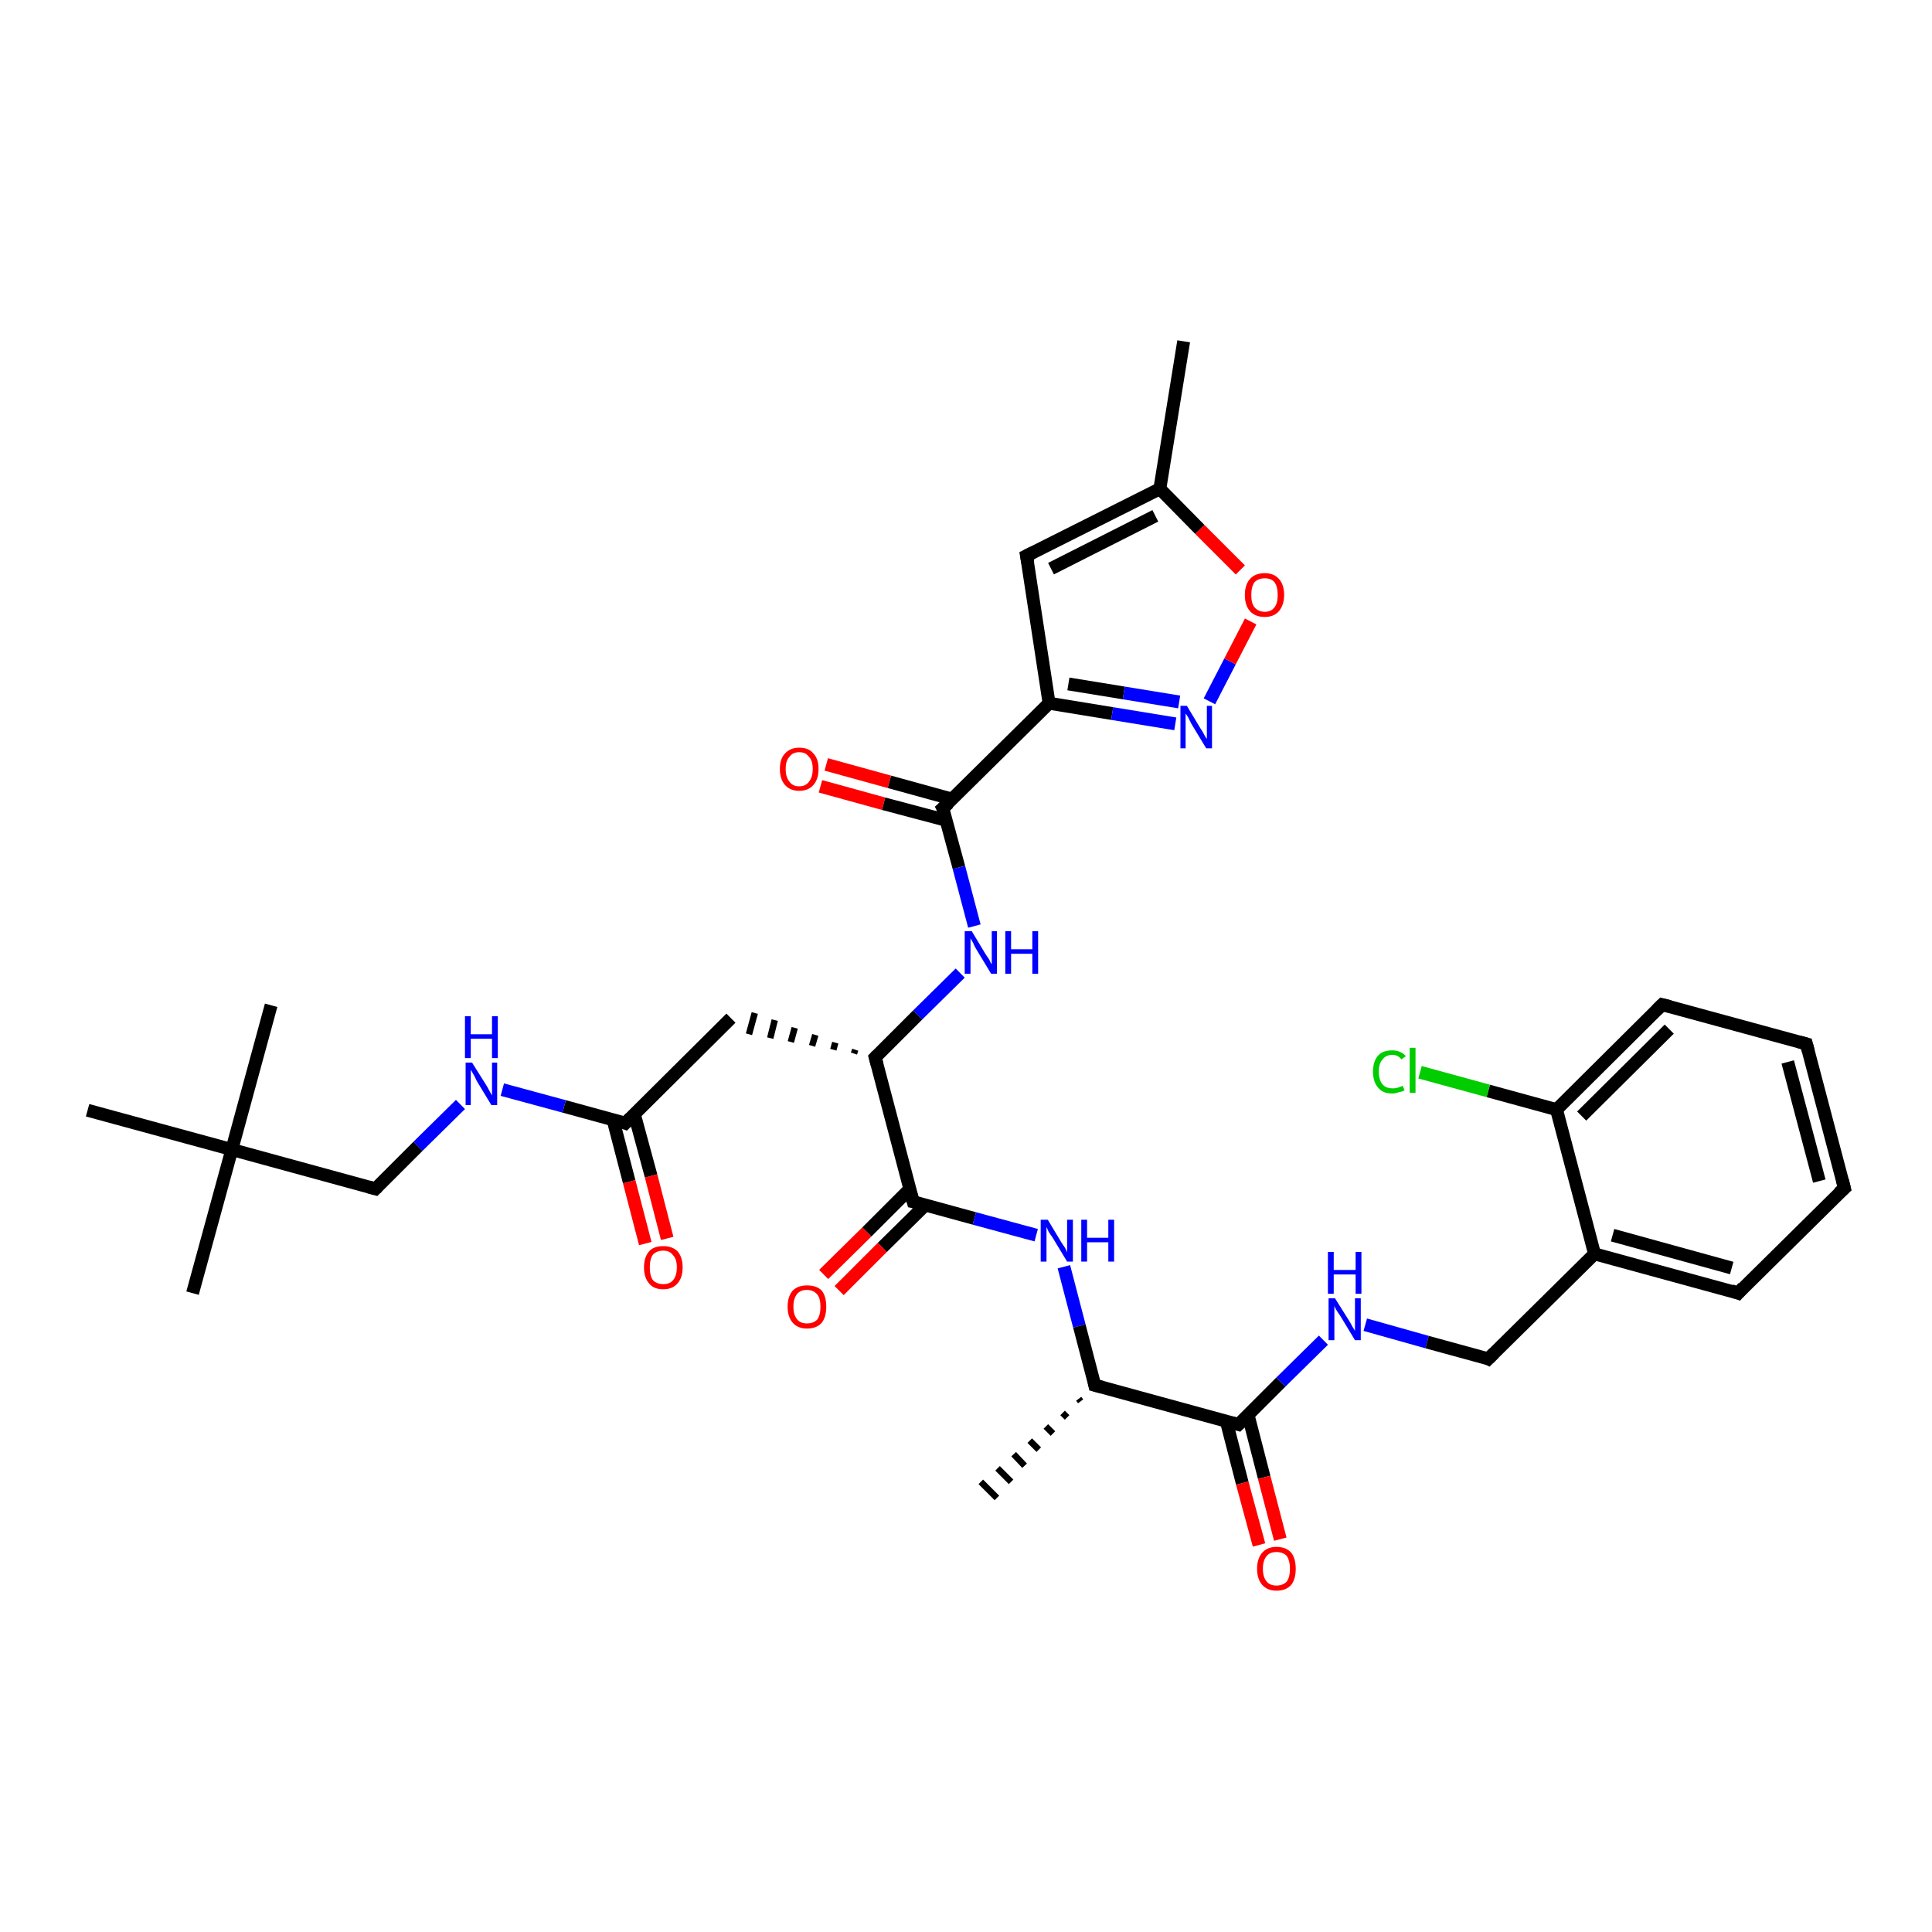 <?xml version='1.0' encoding='iso-8859-1'?>
<svg version='1.1' baseProfile='full'
              xmlns='http://www.w3.org/2000/svg'
                      xmlns:rdkit='http://www.rdkit.org/xml'
                      xmlns:xlink='http://www.w3.org/1999/xlink'
                  xml:space='preserve'
width='300px' height='300px' viewBox='0 0 300 300'>
<!-- END OF HEADER -->
<rect style='opacity:1.0;fill:#FFFFFF;stroke:none' width='300.0' height='300.0' x='0.0' y='0.0'> </rect>
<path class='bond-0 atom-0 atom-1' d='M 183.8,53.0 L 180.1,75.9' style='fill:none;fill-rule:evenodd;stroke:#000000;stroke-width:2.0px;stroke-linecap:butt;stroke-linejoin:miter;stroke-opacity:1' />
<path class='bond-1 atom-1 atom-2' d='M 180.1,75.9 L 159.4,86.3' style='fill:none;fill-rule:evenodd;stroke:#000000;stroke-width:2.0px;stroke-linecap:butt;stroke-linejoin:miter;stroke-opacity:1' />
<path class='bond-1 atom-1 atom-2' d='M 179.4,80.1 L 163.2,88.3' style='fill:none;fill-rule:evenodd;stroke:#000000;stroke-width:2.0px;stroke-linecap:butt;stroke-linejoin:miter;stroke-opacity:1' />
<path class='bond-2 atom-2 atom-3' d='M 159.4,86.3 L 162.9,109.2' style='fill:none;fill-rule:evenodd;stroke:#000000;stroke-width:2.0px;stroke-linecap:butt;stroke-linejoin:miter;stroke-opacity:1' />
<path class='bond-3 atom-3 atom-4' d='M 162.9,109.2 L 146.4,125.5' style='fill:none;fill-rule:evenodd;stroke:#000000;stroke-width:2.0px;stroke-linecap:butt;stroke-linejoin:miter;stroke-opacity:1' />
<path class='bond-4 atom-4 atom-5' d='M 147.9,124.1 L 138.1,121.4' style='fill:none;fill-rule:evenodd;stroke:#000000;stroke-width:2.0px;stroke-linecap:butt;stroke-linejoin:miter;stroke-opacity:1' />
<path class='bond-4 atom-4 atom-5' d='M 138.1,121.4 L 128.3,118.7' style='fill:none;fill-rule:evenodd;stroke:#FF0000;stroke-width:2.0px;stroke-linecap:butt;stroke-linejoin:miter;stroke-opacity:1' />
<path class='bond-4 atom-4 atom-5' d='M 147.0,127.4 L 137.2,124.8' style='fill:none;fill-rule:evenodd;stroke:#000000;stroke-width:2.0px;stroke-linecap:butt;stroke-linejoin:miter;stroke-opacity:1' />
<path class='bond-4 atom-4 atom-5' d='M 137.2,124.8 L 127.4,122.1' style='fill:none;fill-rule:evenodd;stroke:#FF0000;stroke-width:2.0px;stroke-linecap:butt;stroke-linejoin:miter;stroke-opacity:1' />
<path class='bond-5 atom-4 atom-6' d='M 146.4,125.5 L 148.9,134.7' style='fill:none;fill-rule:evenodd;stroke:#000000;stroke-width:2.0px;stroke-linecap:butt;stroke-linejoin:miter;stroke-opacity:1' />
<path class='bond-5 atom-4 atom-6' d='M 148.9,134.7 L 151.3,143.8' style='fill:none;fill-rule:evenodd;stroke:#0000FF;stroke-width:2.0px;stroke-linecap:butt;stroke-linejoin:miter;stroke-opacity:1' />
<path class='bond-6 atom-6 atom-7' d='M 149.1,151.1 L 142.5,157.6' style='fill:none;fill-rule:evenodd;stroke:#0000FF;stroke-width:2.0px;stroke-linecap:butt;stroke-linejoin:miter;stroke-opacity:1' />
<path class='bond-6 atom-6 atom-7' d='M 142.5,157.6 L 135.9,164.2' style='fill:none;fill-rule:evenodd;stroke:#000000;stroke-width:2.0px;stroke-linecap:butt;stroke-linejoin:miter;stroke-opacity:1' />
<path class='bond-7 atom-7 atom-8' d='M 132.8,163.0 L 132.6,163.6' style='fill:none;fill-rule:evenodd;stroke:#000000;stroke-width:1.0px;stroke-linecap:butt;stroke-linejoin:miter;stroke-opacity:1' />
<path class='bond-7 atom-7 atom-8' d='M 129.7,161.9 L 129.4,163.0' style='fill:none;fill-rule:evenodd;stroke:#000000;stroke-width:1.0px;stroke-linecap:butt;stroke-linejoin:miter;stroke-opacity:1' />
<path class='bond-7 atom-7 atom-8' d='M 126.6,160.7 L 126.1,162.4' style='fill:none;fill-rule:evenodd;stroke:#000000;stroke-width:1.0px;stroke-linecap:butt;stroke-linejoin:miter;stroke-opacity:1' />
<path class='bond-7 atom-7 atom-8' d='M 123.4,159.6 L 122.8,161.8' style='fill:none;fill-rule:evenodd;stroke:#000000;stroke-width:1.0px;stroke-linecap:butt;stroke-linejoin:miter;stroke-opacity:1' />
<path class='bond-7 atom-7 atom-8' d='M 120.3,158.4 L 119.6,161.2' style='fill:none;fill-rule:evenodd;stroke:#000000;stroke-width:1.0px;stroke-linecap:butt;stroke-linejoin:miter;stroke-opacity:1' />
<path class='bond-7 atom-7 atom-8' d='M 117.2,157.3 L 116.3,160.6' style='fill:none;fill-rule:evenodd;stroke:#000000;stroke-width:1.0px;stroke-linecap:butt;stroke-linejoin:miter;stroke-opacity:1' />
<path class='bond-8 atom-8 atom-9' d='M 113.5,158.1 L 97.1,174.4' style='fill:none;fill-rule:evenodd;stroke:#000000;stroke-width:2.0px;stroke-linecap:butt;stroke-linejoin:miter;stroke-opacity:1' />
<path class='bond-9 atom-9 atom-10' d='M 95.2,173.9 L 97.7,183.5' style='fill:none;fill-rule:evenodd;stroke:#000000;stroke-width:2.0px;stroke-linecap:butt;stroke-linejoin:miter;stroke-opacity:1' />
<path class='bond-9 atom-9 atom-10' d='M 97.7,183.5 L 100.2,193.1' style='fill:none;fill-rule:evenodd;stroke:#FF0000;stroke-width:2.0px;stroke-linecap:butt;stroke-linejoin:miter;stroke-opacity:1' />
<path class='bond-9 atom-9 atom-10' d='M 98.5,173.0 L 101.1,182.6' style='fill:none;fill-rule:evenodd;stroke:#000000;stroke-width:2.0px;stroke-linecap:butt;stroke-linejoin:miter;stroke-opacity:1' />
<path class='bond-9 atom-9 atom-10' d='M 101.1,182.6 L 103.6,192.3' style='fill:none;fill-rule:evenodd;stroke:#FF0000;stroke-width:2.0px;stroke-linecap:butt;stroke-linejoin:miter;stroke-opacity:1' />
<path class='bond-10 atom-9 atom-11' d='M 97.1,174.4 L 87.6,171.8' style='fill:none;fill-rule:evenodd;stroke:#000000;stroke-width:2.0px;stroke-linecap:butt;stroke-linejoin:miter;stroke-opacity:1' />
<path class='bond-10 atom-9 atom-11' d='M 87.6,171.8 L 78.0,169.2' style='fill:none;fill-rule:evenodd;stroke:#0000FF;stroke-width:2.0px;stroke-linecap:butt;stroke-linejoin:miter;stroke-opacity:1' />
<path class='bond-11 atom-11 atom-12' d='M 71.5,171.5 L 64.9,178.0' style='fill:none;fill-rule:evenodd;stroke:#0000FF;stroke-width:2.0px;stroke-linecap:butt;stroke-linejoin:miter;stroke-opacity:1' />
<path class='bond-11 atom-11 atom-12' d='M 64.9,178.0 L 58.3,184.6' style='fill:none;fill-rule:evenodd;stroke:#000000;stroke-width:2.0px;stroke-linecap:butt;stroke-linejoin:miter;stroke-opacity:1' />
<path class='bond-12 atom-12 atom-13' d='M 58.3,184.6 L 36.0,178.5' style='fill:none;fill-rule:evenodd;stroke:#000000;stroke-width:2.0px;stroke-linecap:butt;stroke-linejoin:miter;stroke-opacity:1' />
<path class='bond-13 atom-13 atom-14' d='M 36.0,178.5 L 29.9,200.8' style='fill:none;fill-rule:evenodd;stroke:#000000;stroke-width:2.0px;stroke-linecap:butt;stroke-linejoin:miter;stroke-opacity:1' />
<path class='bond-14 atom-13 atom-15' d='M 36.0,178.5 L 42.1,156.1' style='fill:none;fill-rule:evenodd;stroke:#000000;stroke-width:2.0px;stroke-linecap:butt;stroke-linejoin:miter;stroke-opacity:1' />
<path class='bond-15 atom-13 atom-16' d='M 36.0,178.5 L 13.6,172.4' style='fill:none;fill-rule:evenodd;stroke:#000000;stroke-width:2.0px;stroke-linecap:butt;stroke-linejoin:miter;stroke-opacity:1' />
<path class='bond-16 atom-7 atom-17' d='M 135.9,164.2 L 141.8,186.6' style='fill:none;fill-rule:evenodd;stroke:#000000;stroke-width:2.0px;stroke-linecap:butt;stroke-linejoin:miter;stroke-opacity:1' />
<path class='bond-17 atom-17 atom-18' d='M 141.3,184.6 L 134.6,191.3' style='fill:none;fill-rule:evenodd;stroke:#000000;stroke-width:2.0px;stroke-linecap:butt;stroke-linejoin:miter;stroke-opacity:1' />
<path class='bond-17 atom-17 atom-18' d='M 134.6,191.3 L 127.9,197.9' style='fill:none;fill-rule:evenodd;stroke:#FF0000;stroke-width:2.0px;stroke-linecap:butt;stroke-linejoin:miter;stroke-opacity:1' />
<path class='bond-17 atom-17 atom-18' d='M 143.7,187.1 L 137.0,193.7' style='fill:none;fill-rule:evenodd;stroke:#000000;stroke-width:2.0px;stroke-linecap:butt;stroke-linejoin:miter;stroke-opacity:1' />
<path class='bond-17 atom-17 atom-18' d='M 137.0,193.7 L 130.3,200.4' style='fill:none;fill-rule:evenodd;stroke:#FF0000;stroke-width:2.0px;stroke-linecap:butt;stroke-linejoin:miter;stroke-opacity:1' />
<path class='bond-18 atom-17 atom-19' d='M 141.8,186.6 L 151.3,189.2' style='fill:none;fill-rule:evenodd;stroke:#000000;stroke-width:2.0px;stroke-linecap:butt;stroke-linejoin:miter;stroke-opacity:1' />
<path class='bond-18 atom-17 atom-19' d='M 151.3,189.2 L 160.9,191.8' style='fill:none;fill-rule:evenodd;stroke:#0000FF;stroke-width:2.0px;stroke-linecap:butt;stroke-linejoin:miter;stroke-opacity:1' />
<path class='bond-19 atom-19 atom-20' d='M 165.2,196.7 L 167.6,205.9' style='fill:none;fill-rule:evenodd;stroke:#0000FF;stroke-width:2.0px;stroke-linecap:butt;stroke-linejoin:miter;stroke-opacity:1' />
<path class='bond-19 atom-19 atom-20' d='M 167.6,205.9 L 170.0,215.1' style='fill:none;fill-rule:evenodd;stroke:#000000;stroke-width:2.0px;stroke-linecap:butt;stroke-linejoin:miter;stroke-opacity:1' />
<path class='bond-20 atom-20 atom-21' d='M 167.8,217.6 L 167.5,217.2' style='fill:none;fill-rule:evenodd;stroke:#000000;stroke-width:1.0px;stroke-linecap:butt;stroke-linejoin:miter;stroke-opacity:1' />
<path class='bond-20 atom-20 atom-21' d='M 165.7,220.1 L 165.0,219.4' style='fill:none;fill-rule:evenodd;stroke:#000000;stroke-width:1.0px;stroke-linecap:butt;stroke-linejoin:miter;stroke-opacity:1' />
<path class='bond-20 atom-20 atom-21' d='M 163.5,222.6 L 162.4,221.5' style='fill:none;fill-rule:evenodd;stroke:#000000;stroke-width:1.0px;stroke-linecap:butt;stroke-linejoin:miter;stroke-opacity:1' />
<path class='bond-20 atom-20 atom-21' d='M 161.3,225.1 L 159.9,223.7' style='fill:none;fill-rule:evenodd;stroke:#000000;stroke-width:1.0px;stroke-linecap:butt;stroke-linejoin:miter;stroke-opacity:1' />
<path class='bond-20 atom-20 atom-21' d='M 159.1,227.6 L 157.4,225.8' style='fill:none;fill-rule:evenodd;stroke:#000000;stroke-width:1.0px;stroke-linecap:butt;stroke-linejoin:miter;stroke-opacity:1' />
<path class='bond-20 atom-20 atom-21' d='M 157.0,230.1 L 154.9,228.0' style='fill:none;fill-rule:evenodd;stroke:#000000;stroke-width:1.0px;stroke-linecap:butt;stroke-linejoin:miter;stroke-opacity:1' />
<path class='bond-20 atom-20 atom-21' d='M 154.8,232.6 L 152.3,230.1' style='fill:none;fill-rule:evenodd;stroke:#000000;stroke-width:1.0px;stroke-linecap:butt;stroke-linejoin:miter;stroke-opacity:1' />
<path class='bond-21 atom-20 atom-22' d='M 170.0,215.1 L 192.3,221.2' style='fill:none;fill-rule:evenodd;stroke:#000000;stroke-width:2.0px;stroke-linecap:butt;stroke-linejoin:miter;stroke-opacity:1' />
<path class='bond-22 atom-22 atom-23' d='M 190.4,220.6 L 192.9,230.3' style='fill:none;fill-rule:evenodd;stroke:#000000;stroke-width:2.0px;stroke-linecap:butt;stroke-linejoin:miter;stroke-opacity:1' />
<path class='bond-22 atom-22 atom-23' d='M 192.9,230.3 L 195.5,239.9' style='fill:none;fill-rule:evenodd;stroke:#FF0000;stroke-width:2.0px;stroke-linecap:butt;stroke-linejoin:miter;stroke-opacity:1' />
<path class='bond-22 atom-22 atom-23' d='M 193.8,219.7 L 196.3,229.4' style='fill:none;fill-rule:evenodd;stroke:#000000;stroke-width:2.0px;stroke-linecap:butt;stroke-linejoin:miter;stroke-opacity:1' />
<path class='bond-22 atom-22 atom-23' d='M 196.3,229.4 L 198.8,239.0' style='fill:none;fill-rule:evenodd;stroke:#FF0000;stroke-width:2.0px;stroke-linecap:butt;stroke-linejoin:miter;stroke-opacity:1' />
<path class='bond-23 atom-22 atom-24' d='M 192.3,221.2 L 198.9,214.6' style='fill:none;fill-rule:evenodd;stroke:#000000;stroke-width:2.0px;stroke-linecap:butt;stroke-linejoin:miter;stroke-opacity:1' />
<path class='bond-23 atom-22 atom-24' d='M 198.9,214.6 L 205.5,208.1' style='fill:none;fill-rule:evenodd;stroke:#0000FF;stroke-width:2.0px;stroke-linecap:butt;stroke-linejoin:miter;stroke-opacity:1' />
<path class='bond-24 atom-24 atom-25' d='M 212.0,205.7 L 221.6,208.4' style='fill:none;fill-rule:evenodd;stroke:#0000FF;stroke-width:2.0px;stroke-linecap:butt;stroke-linejoin:miter;stroke-opacity:1' />
<path class='bond-24 atom-24 atom-25' d='M 221.6,208.4 L 231.1,211.0' style='fill:none;fill-rule:evenodd;stroke:#000000;stroke-width:2.0px;stroke-linecap:butt;stroke-linejoin:miter;stroke-opacity:1' />
<path class='bond-25 atom-25 atom-26' d='M 231.1,211.0 L 247.6,194.7' style='fill:none;fill-rule:evenodd;stroke:#000000;stroke-width:2.0px;stroke-linecap:butt;stroke-linejoin:miter;stroke-opacity:1' />
<path class='bond-26 atom-26 atom-27' d='M 247.6,194.7 L 269.9,200.8' style='fill:none;fill-rule:evenodd;stroke:#000000;stroke-width:2.0px;stroke-linecap:butt;stroke-linejoin:miter;stroke-opacity:1' />
<path class='bond-26 atom-26 atom-27' d='M 250.4,191.8 L 268.9,196.9' style='fill:none;fill-rule:evenodd;stroke:#000000;stroke-width:2.0px;stroke-linecap:butt;stroke-linejoin:miter;stroke-opacity:1' />
<path class='bond-27 atom-27 atom-28' d='M 269.9,200.8 L 286.4,184.5' style='fill:none;fill-rule:evenodd;stroke:#000000;stroke-width:2.0px;stroke-linecap:butt;stroke-linejoin:miter;stroke-opacity:1' />
<path class='bond-28 atom-28 atom-29' d='M 286.4,184.5 L 280.5,162.1' style='fill:none;fill-rule:evenodd;stroke:#000000;stroke-width:2.0px;stroke-linecap:butt;stroke-linejoin:miter;stroke-opacity:1' />
<path class='bond-28 atom-28 atom-29' d='M 282.5,183.4 L 277.6,164.9' style='fill:none;fill-rule:evenodd;stroke:#000000;stroke-width:2.0px;stroke-linecap:butt;stroke-linejoin:miter;stroke-opacity:1' />
<path class='bond-29 atom-29 atom-30' d='M 280.5,162.1 L 258.1,156.0' style='fill:none;fill-rule:evenodd;stroke:#000000;stroke-width:2.0px;stroke-linecap:butt;stroke-linejoin:miter;stroke-opacity:1' />
<path class='bond-30 atom-30 atom-31' d='M 258.1,156.0 L 241.7,172.3' style='fill:none;fill-rule:evenodd;stroke:#000000;stroke-width:2.0px;stroke-linecap:butt;stroke-linejoin:miter;stroke-opacity:1' />
<path class='bond-30 atom-30 atom-31' d='M 259.2,159.8 L 245.6,173.3' style='fill:none;fill-rule:evenodd;stroke:#000000;stroke-width:2.0px;stroke-linecap:butt;stroke-linejoin:miter;stroke-opacity:1' />
<path class='bond-31 atom-31 atom-32' d='M 241.7,172.3 L 231.1,169.4' style='fill:none;fill-rule:evenodd;stroke:#000000;stroke-width:2.0px;stroke-linecap:butt;stroke-linejoin:miter;stroke-opacity:1' />
<path class='bond-31 atom-31 atom-32' d='M 231.1,169.4 L 220.5,166.5' style='fill:none;fill-rule:evenodd;stroke:#00CC00;stroke-width:2.0px;stroke-linecap:butt;stroke-linejoin:miter;stroke-opacity:1' />
<path class='bond-32 atom-3 atom-33' d='M 162.9,109.2 L 172.7,110.8' style='fill:none;fill-rule:evenodd;stroke:#000000;stroke-width:2.0px;stroke-linecap:butt;stroke-linejoin:miter;stroke-opacity:1' />
<path class='bond-32 atom-3 atom-33' d='M 172.7,110.8 L 182.5,112.4' style='fill:none;fill-rule:evenodd;stroke:#0000FF;stroke-width:2.0px;stroke-linecap:butt;stroke-linejoin:miter;stroke-opacity:1' />
<path class='bond-32 atom-3 atom-33' d='M 165.9,106.2 L 174.5,107.6' style='fill:none;fill-rule:evenodd;stroke:#000000;stroke-width:2.0px;stroke-linecap:butt;stroke-linejoin:miter;stroke-opacity:1' />
<path class='bond-32 atom-3 atom-33' d='M 174.5,107.6 L 183.1,109.0' style='fill:none;fill-rule:evenodd;stroke:#0000FF;stroke-width:2.0px;stroke-linecap:butt;stroke-linejoin:miter;stroke-opacity:1' />
<path class='bond-33 atom-33 atom-34' d='M 187.8,108.9 L 191.0,102.7' style='fill:none;fill-rule:evenodd;stroke:#0000FF;stroke-width:2.0px;stroke-linecap:butt;stroke-linejoin:miter;stroke-opacity:1' />
<path class='bond-33 atom-33 atom-34' d='M 191.0,102.7 L 194.2,96.5' style='fill:none;fill-rule:evenodd;stroke:#FF0000;stroke-width:2.0px;stroke-linecap:butt;stroke-linejoin:miter;stroke-opacity:1' />
<path class='bond-34 atom-34 atom-1' d='M 192.6,88.5 L 186.3,82.2' style='fill:none;fill-rule:evenodd;stroke:#FF0000;stroke-width:2.0px;stroke-linecap:butt;stroke-linejoin:miter;stroke-opacity:1' />
<path class='bond-34 atom-34 atom-1' d='M 186.3,82.2 L 180.1,75.9' style='fill:none;fill-rule:evenodd;stroke:#000000;stroke-width:2.0px;stroke-linecap:butt;stroke-linejoin:miter;stroke-opacity:1' />
<path class='bond-35 atom-31 atom-26' d='M 241.7,172.3 L 247.6,194.7' style='fill:none;fill-rule:evenodd;stroke:#000000;stroke-width:2.0px;stroke-linecap:butt;stroke-linejoin:miter;stroke-opacity:1' />
<path d='M 160.4,85.8 L 159.4,86.3 L 159.6,87.4' style='fill:none;stroke:#000000;stroke-width:2.0px;stroke-linecap:butt;stroke-linejoin:miter;stroke-opacity:1;' />
<path d='M 147.3,124.7 L 146.4,125.5 L 146.6,125.9' style='fill:none;stroke:#000000;stroke-width:2.0px;stroke-linecap:butt;stroke-linejoin:miter;stroke-opacity:1;' />
<path d='M 136.2,163.9 L 135.9,164.2 L 136.2,165.3' style='fill:none;stroke:#000000;stroke-width:2.0px;stroke-linecap:butt;stroke-linejoin:miter;stroke-opacity:1;' />
<path d='M 97.9,173.6 L 97.1,174.4 L 96.6,174.2' style='fill:none;stroke:#000000;stroke-width:2.0px;stroke-linecap:butt;stroke-linejoin:miter;stroke-opacity:1;' />
<path d='M 58.6,184.3 L 58.3,184.6 L 57.2,184.3' style='fill:none;stroke:#000000;stroke-width:2.0px;stroke-linecap:butt;stroke-linejoin:miter;stroke-opacity:1;' />
<path d='M 141.5,185.5 L 141.8,186.6 L 142.3,186.7' style='fill:none;stroke:#000000;stroke-width:2.0px;stroke-linecap:butt;stroke-linejoin:miter;stroke-opacity:1;' />
<path d='M 169.9,214.6 L 170.0,215.1 L 171.1,215.4' style='fill:none;stroke:#000000;stroke-width:2.0px;stroke-linecap:butt;stroke-linejoin:miter;stroke-opacity:1;' />
<path d='M 191.2,220.9 L 192.3,221.2 L 192.7,220.8' style='fill:none;stroke:#000000;stroke-width:2.0px;stroke-linecap:butt;stroke-linejoin:miter;stroke-opacity:1;' />
<path d='M 230.7,210.8 L 231.1,211.0 L 232.0,210.1' style='fill:none;stroke:#000000;stroke-width:2.0px;stroke-linecap:butt;stroke-linejoin:miter;stroke-opacity:1;' />
<path d='M 268.8,200.4 L 269.9,200.8 L 270.7,199.9' style='fill:none;stroke:#000000;stroke-width:2.0px;stroke-linecap:butt;stroke-linejoin:miter;stroke-opacity:1;' />
<path d='M 285.5,185.3 L 286.4,184.5 L 286.1,183.3' style='fill:none;stroke:#000000;stroke-width:2.0px;stroke-linecap:butt;stroke-linejoin:miter;stroke-opacity:1;' />
<path d='M 280.8,163.2 L 280.5,162.1 L 279.4,161.8' style='fill:none;stroke:#000000;stroke-width:2.0px;stroke-linecap:butt;stroke-linejoin:miter;stroke-opacity:1;' />
<path d='M 259.3,156.3 L 258.1,156.0 L 257.3,156.8' style='fill:none;stroke:#000000;stroke-width:2.0px;stroke-linecap:butt;stroke-linejoin:miter;stroke-opacity:1;' />
<path class='atom-5' d='M 121.1 119.4
Q 121.1 117.8, 121.9 117.0
Q 122.7 116.1, 124.1 116.1
Q 125.6 116.1, 126.3 117.0
Q 127.1 117.8, 127.1 119.4
Q 127.1 121.0, 126.3 121.9
Q 125.5 122.8, 124.1 122.8
Q 122.7 122.8, 121.9 121.9
Q 121.1 121.0, 121.1 119.4
M 124.1 122.1
Q 125.1 122.1, 125.6 121.4
Q 126.2 120.7, 126.2 119.4
Q 126.2 118.1, 125.6 117.5
Q 125.1 116.8, 124.1 116.8
Q 123.1 116.8, 122.6 117.5
Q 122.0 118.1, 122.0 119.4
Q 122.0 120.7, 122.6 121.4
Q 123.1 122.1, 124.1 122.1
' fill='#FF0000'/>
<path class='atom-6' d='M 150.9 144.6
L 153.0 148.1
Q 153.2 148.4, 153.6 149.0
Q 153.9 149.7, 154.0 149.7
L 154.0 144.6
L 154.8 144.6
L 154.8 151.2
L 153.9 151.2
L 151.6 147.4
Q 151.3 146.9, 151.1 146.4
Q 150.8 145.9, 150.7 145.7
L 150.7 151.2
L 149.8 151.2
L 149.8 144.6
L 150.9 144.6
' fill='#0000FF'/>
<path class='atom-6' d='M 156.1 144.6
L 157.0 144.6
L 157.0 147.4
L 160.3 147.4
L 160.3 144.6
L 161.2 144.6
L 161.2 151.2
L 160.3 151.2
L 160.3 148.1
L 157.0 148.1
L 157.0 151.2
L 156.1 151.2
L 156.1 144.6
' fill='#0000FF'/>
<path class='atom-10' d='M 100.0 196.8
Q 100.0 195.2, 100.8 194.3
Q 101.5 193.5, 103.0 193.5
Q 104.4 193.5, 105.2 194.3
Q 106.0 195.2, 106.0 196.8
Q 106.0 198.4, 105.2 199.3
Q 104.4 200.2, 103.0 200.2
Q 101.5 200.2, 100.8 199.3
Q 100.0 198.4, 100.0 196.8
M 103.0 199.4
Q 104.0 199.4, 104.5 198.8
Q 105.1 198.1, 105.1 196.8
Q 105.1 195.5, 104.5 194.9
Q 104.0 194.2, 103.0 194.2
Q 102.0 194.2, 101.4 194.8
Q 100.9 195.5, 100.9 196.8
Q 100.9 198.1, 101.4 198.8
Q 102.0 199.4, 103.0 199.4
' fill='#FF0000'/>
<path class='atom-11' d='M 73.3 165.0
L 75.5 168.5
Q 75.7 168.8, 76.0 169.4
Q 76.4 170.1, 76.4 170.1
L 76.4 165.0
L 77.2 165.0
L 77.2 171.6
L 76.3 171.6
L 74.0 167.8
Q 73.8 167.3, 73.5 166.8
Q 73.2 166.3, 73.1 166.1
L 73.1 171.6
L 72.3 171.6
L 72.3 165.0
L 73.3 165.0
' fill='#0000FF'/>
<path class='atom-11' d='M 72.2 157.8
L 73.1 157.8
L 73.1 160.6
L 76.4 160.6
L 76.4 157.8
L 77.3 157.8
L 77.3 164.3
L 76.4 164.3
L 76.4 161.3
L 73.1 161.3
L 73.1 164.3
L 72.2 164.3
L 72.2 157.8
' fill='#0000FF'/>
<path class='atom-18' d='M 122.3 202.9
Q 122.3 201.3, 123.1 200.4
Q 123.9 199.6, 125.3 199.6
Q 126.8 199.6, 127.6 200.4
Q 128.3 201.3, 128.3 202.9
Q 128.3 204.5, 127.6 205.4
Q 126.8 206.3, 125.3 206.3
Q 123.9 206.3, 123.1 205.4
Q 122.3 204.5, 122.3 202.9
M 125.3 205.5
Q 126.3 205.5, 126.9 204.9
Q 127.4 204.2, 127.4 202.9
Q 127.4 201.6, 126.9 201.0
Q 126.3 200.3, 125.3 200.3
Q 124.3 200.3, 123.8 200.9
Q 123.2 201.6, 123.2 202.9
Q 123.2 204.2, 123.8 204.9
Q 124.3 205.5, 125.3 205.5
' fill='#FF0000'/>
<path class='atom-19' d='M 162.7 189.4
L 164.8 192.9
Q 165.0 193.2, 165.4 193.8
Q 165.7 194.4, 165.7 194.5
L 165.7 189.4
L 166.6 189.4
L 166.6 195.9
L 165.7 195.9
L 163.4 192.1
Q 163.1 191.7, 162.8 191.2
Q 162.6 190.7, 162.5 190.5
L 162.5 195.9
L 161.6 195.9
L 161.6 189.4
L 162.7 189.4
' fill='#0000FF'/>
<path class='atom-19' d='M 167.9 189.4
L 168.8 189.4
L 168.8 192.2
L 172.1 192.2
L 172.1 189.4
L 173.0 189.4
L 173.0 195.9
L 172.1 195.9
L 172.1 192.9
L 168.8 192.9
L 168.8 195.9
L 167.9 195.9
L 167.9 189.4
' fill='#0000FF'/>
<path class='atom-23' d='M 195.2 243.6
Q 195.2 242.0, 196.0 241.1
Q 196.8 240.2, 198.2 240.2
Q 199.7 240.2, 200.5 241.1
Q 201.2 242.0, 201.2 243.6
Q 201.2 245.2, 200.5 246.1
Q 199.7 247.0, 198.2 247.0
Q 196.8 247.0, 196.0 246.1
Q 195.2 245.2, 195.2 243.6
M 198.2 246.2
Q 199.2 246.2, 199.8 245.6
Q 200.3 244.9, 200.3 243.6
Q 200.3 242.3, 199.8 241.6
Q 199.2 241.0, 198.2 241.0
Q 197.2 241.0, 196.7 241.6
Q 196.1 242.3, 196.1 243.6
Q 196.1 244.9, 196.7 245.6
Q 197.2 246.2, 198.2 246.2
' fill='#FF0000'/>
<path class='atom-24' d='M 207.3 201.6
L 209.5 205.1
Q 209.7 205.4, 210.0 206.0
Q 210.4 206.6, 210.4 206.7
L 210.4 201.6
L 211.3 201.6
L 211.3 208.1
L 210.4 208.1
L 208.1 204.3
Q 207.8 203.9, 207.5 203.4
Q 207.2 202.9, 207.2 202.7
L 207.2 208.1
L 206.3 208.1
L 206.3 201.6
L 207.3 201.6
' fill='#0000FF'/>
<path class='atom-24' d='M 206.2 194.4
L 207.1 194.4
L 207.1 197.2
L 210.5 197.2
L 210.5 194.4
L 211.4 194.4
L 211.4 200.9
L 210.5 200.9
L 210.5 197.9
L 207.1 197.9
L 207.1 200.9
L 206.2 200.9
L 206.2 194.4
' fill='#0000FF'/>
<path class='atom-32' d='M 213.2 166.4
Q 213.2 164.8, 214.0 163.9
Q 214.7 163.1, 216.2 163.1
Q 217.5 163.1, 218.3 164.0
L 217.6 164.5
Q 217.1 163.8, 216.2 163.8
Q 215.2 163.8, 214.7 164.5
Q 214.1 165.1, 214.1 166.4
Q 214.1 167.7, 214.7 168.4
Q 215.2 169.0, 216.3 169.0
Q 217.0 169.0, 217.8 168.6
L 218.1 169.3
Q 217.8 169.5, 217.2 169.6
Q 216.7 169.8, 216.2 169.8
Q 214.7 169.8, 214.0 168.9
Q 213.2 168.0, 213.2 166.4
' fill='#00CC00'/>
<path class='atom-32' d='M 218.9 162.7
L 219.8 162.7
L 219.8 169.7
L 218.9 169.7
L 218.9 162.7
' fill='#00CC00'/>
<path class='atom-33' d='M 184.3 109.6
L 186.4 113.1
Q 186.7 113.5, 187.0 114.1
Q 187.3 114.7, 187.4 114.7
L 187.4 109.6
L 188.2 109.6
L 188.2 116.2
L 187.3 116.2
L 185.0 112.4
Q 184.8 112.0, 184.5 111.4
Q 184.2 110.9, 184.1 110.8
L 184.1 116.2
L 183.3 116.2
L 183.3 109.6
L 184.3 109.6
' fill='#0000FF'/>
<path class='atom-34' d='M 193.3 92.4
Q 193.3 90.8, 194.1 89.9
Q 194.9 89.0, 196.4 89.0
Q 197.8 89.0, 198.6 89.9
Q 199.4 90.8, 199.4 92.4
Q 199.4 93.9, 198.6 94.9
Q 197.8 95.8, 196.4 95.8
Q 194.9 95.8, 194.1 94.9
Q 193.3 94.0, 193.3 92.4
M 196.4 95.0
Q 197.4 95.0, 197.9 94.3
Q 198.4 93.7, 198.4 92.4
Q 198.4 91.1, 197.9 90.4
Q 197.4 89.8, 196.4 89.8
Q 195.4 89.8, 194.8 90.4
Q 194.3 91.1, 194.3 92.4
Q 194.3 93.7, 194.8 94.3
Q 195.4 95.0, 196.4 95.0
' fill='#FF0000'/>
</svg>
